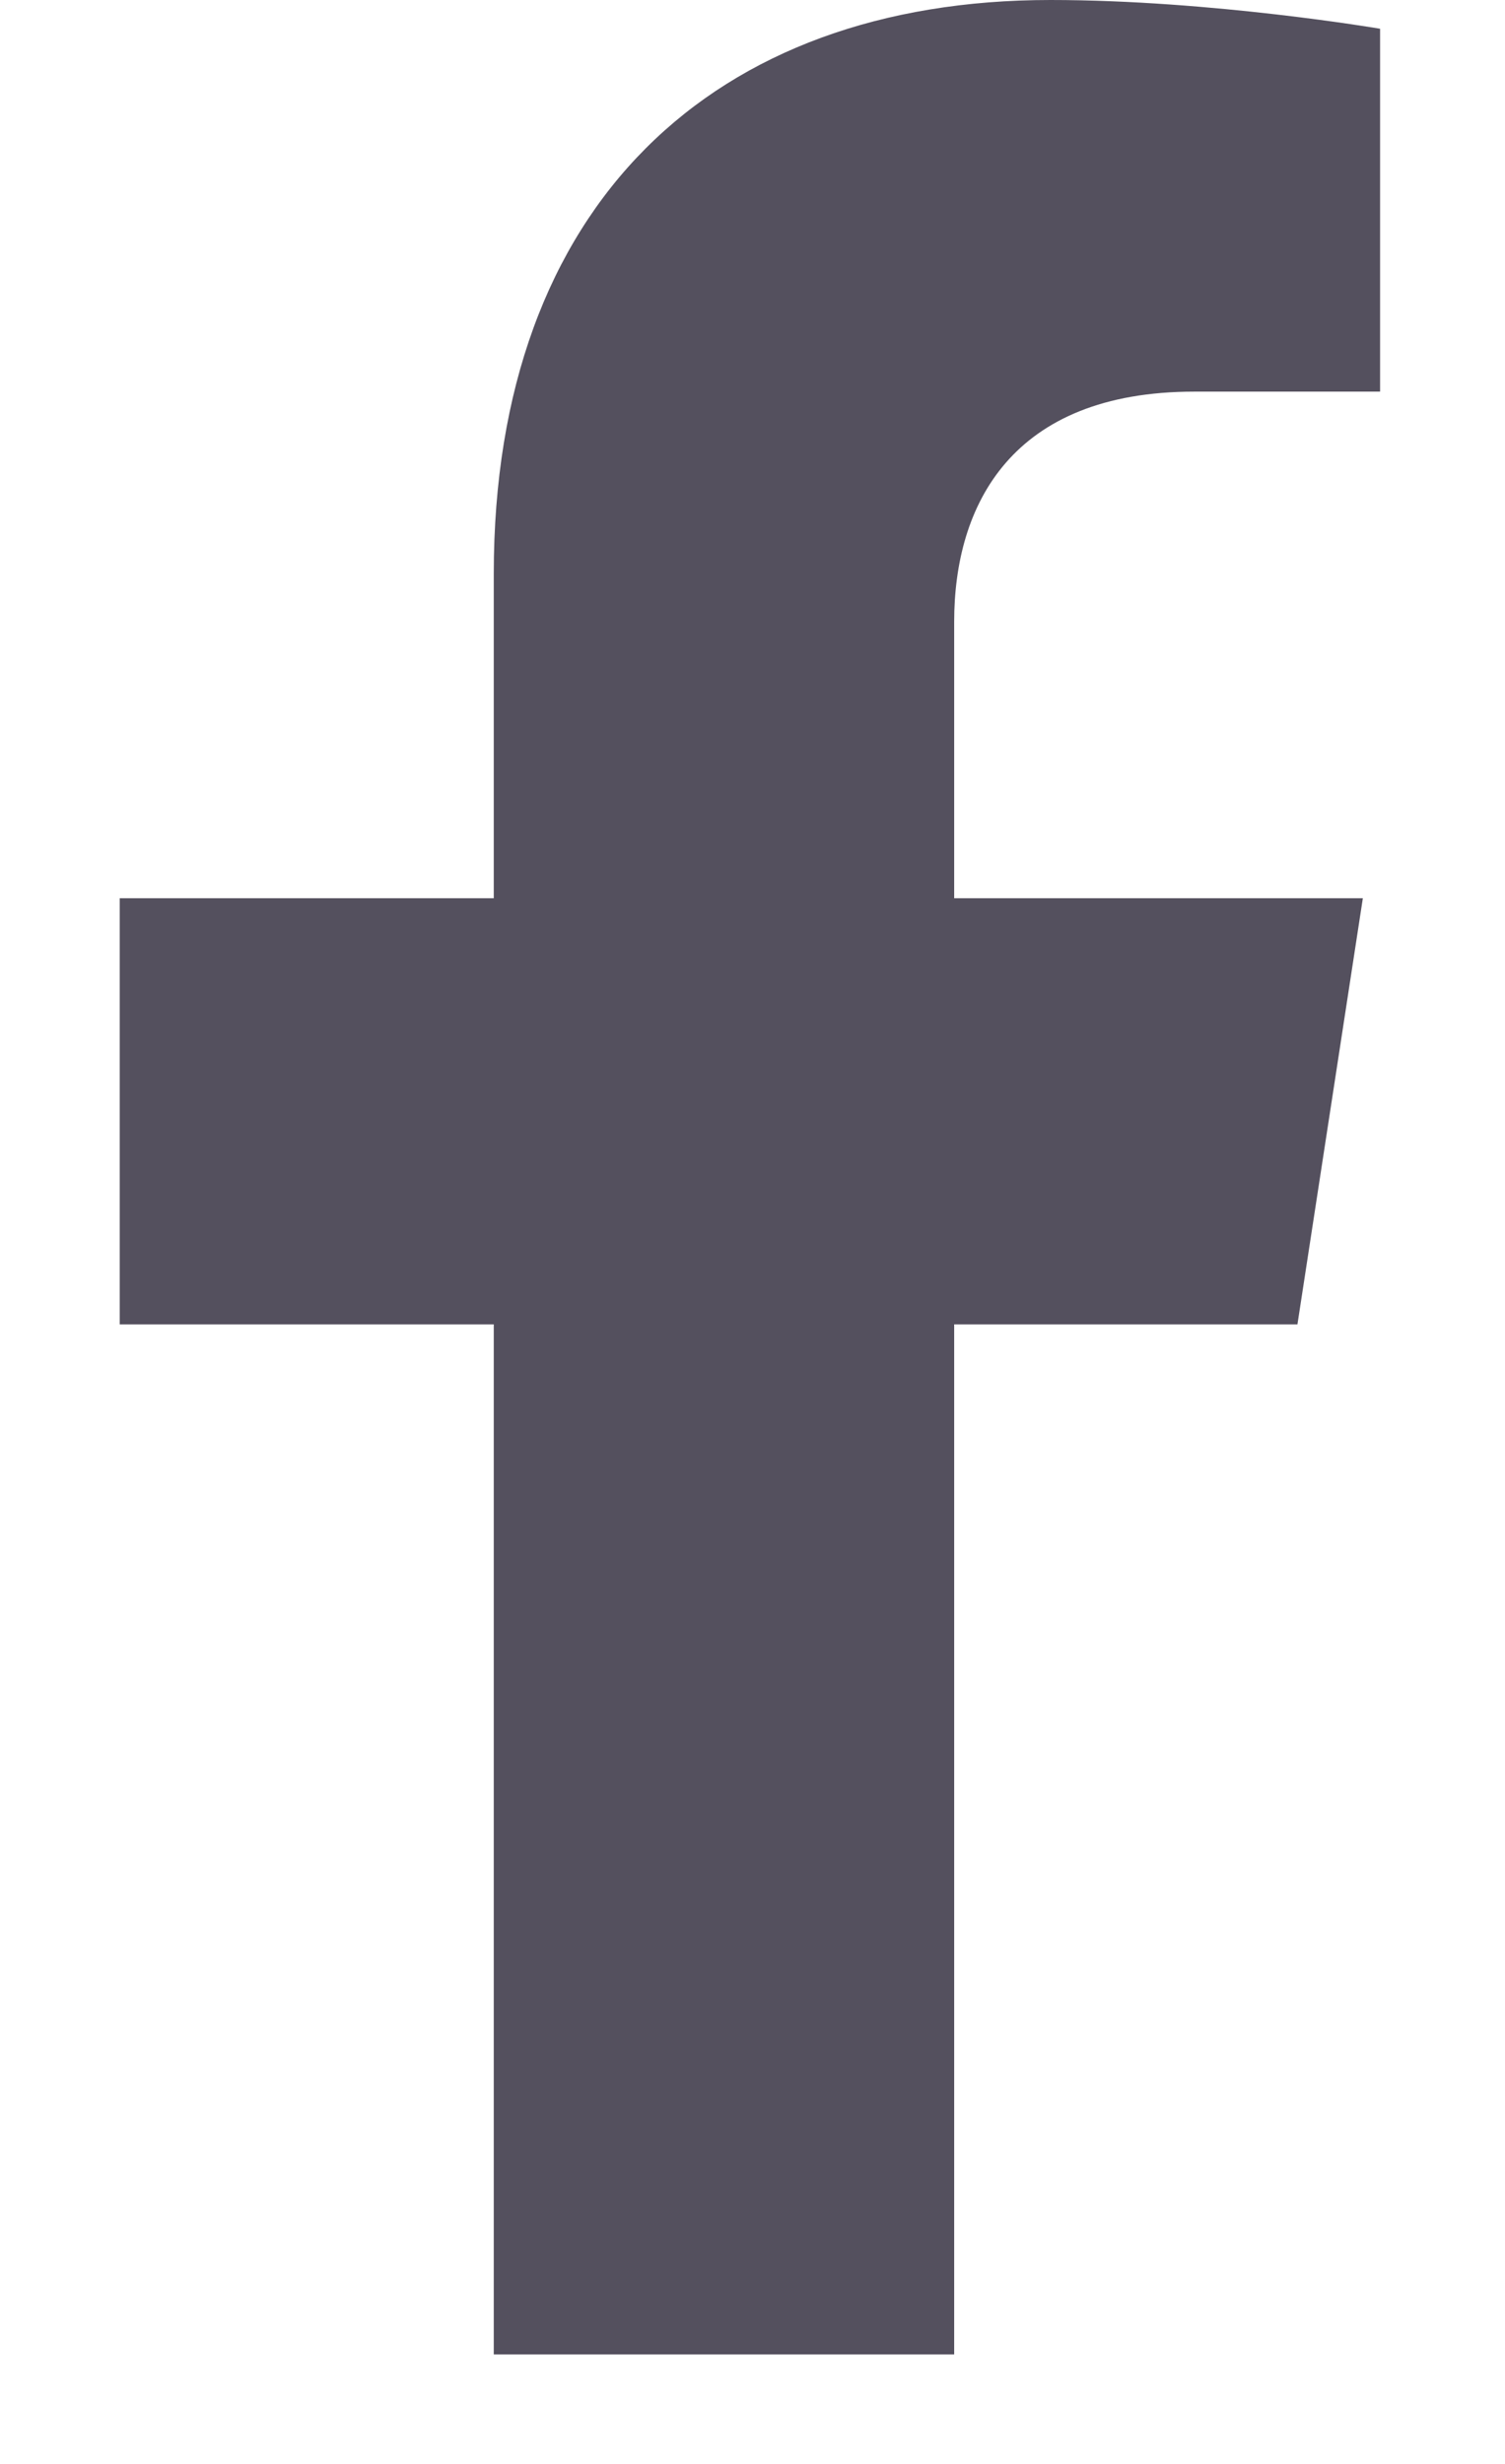 <svg width="11" height="18" viewBox="0 0 11 18" fill="none" xmlns="http://www.w3.org/2000/svg">
<path d="M9.483 9.675L9.961 6.562H6.974V4.542C6.974 3.691 7.392 2.861 8.729 2.861H10.087V0.21C10.087 0.21 8.855 0 7.677 0C5.217 0 3.609 1.491 3.609 4.19V6.562H0.875V9.675H3.609V17.2H6.974V9.675H9.483Z" fill="#54505E"/>
</svg>
